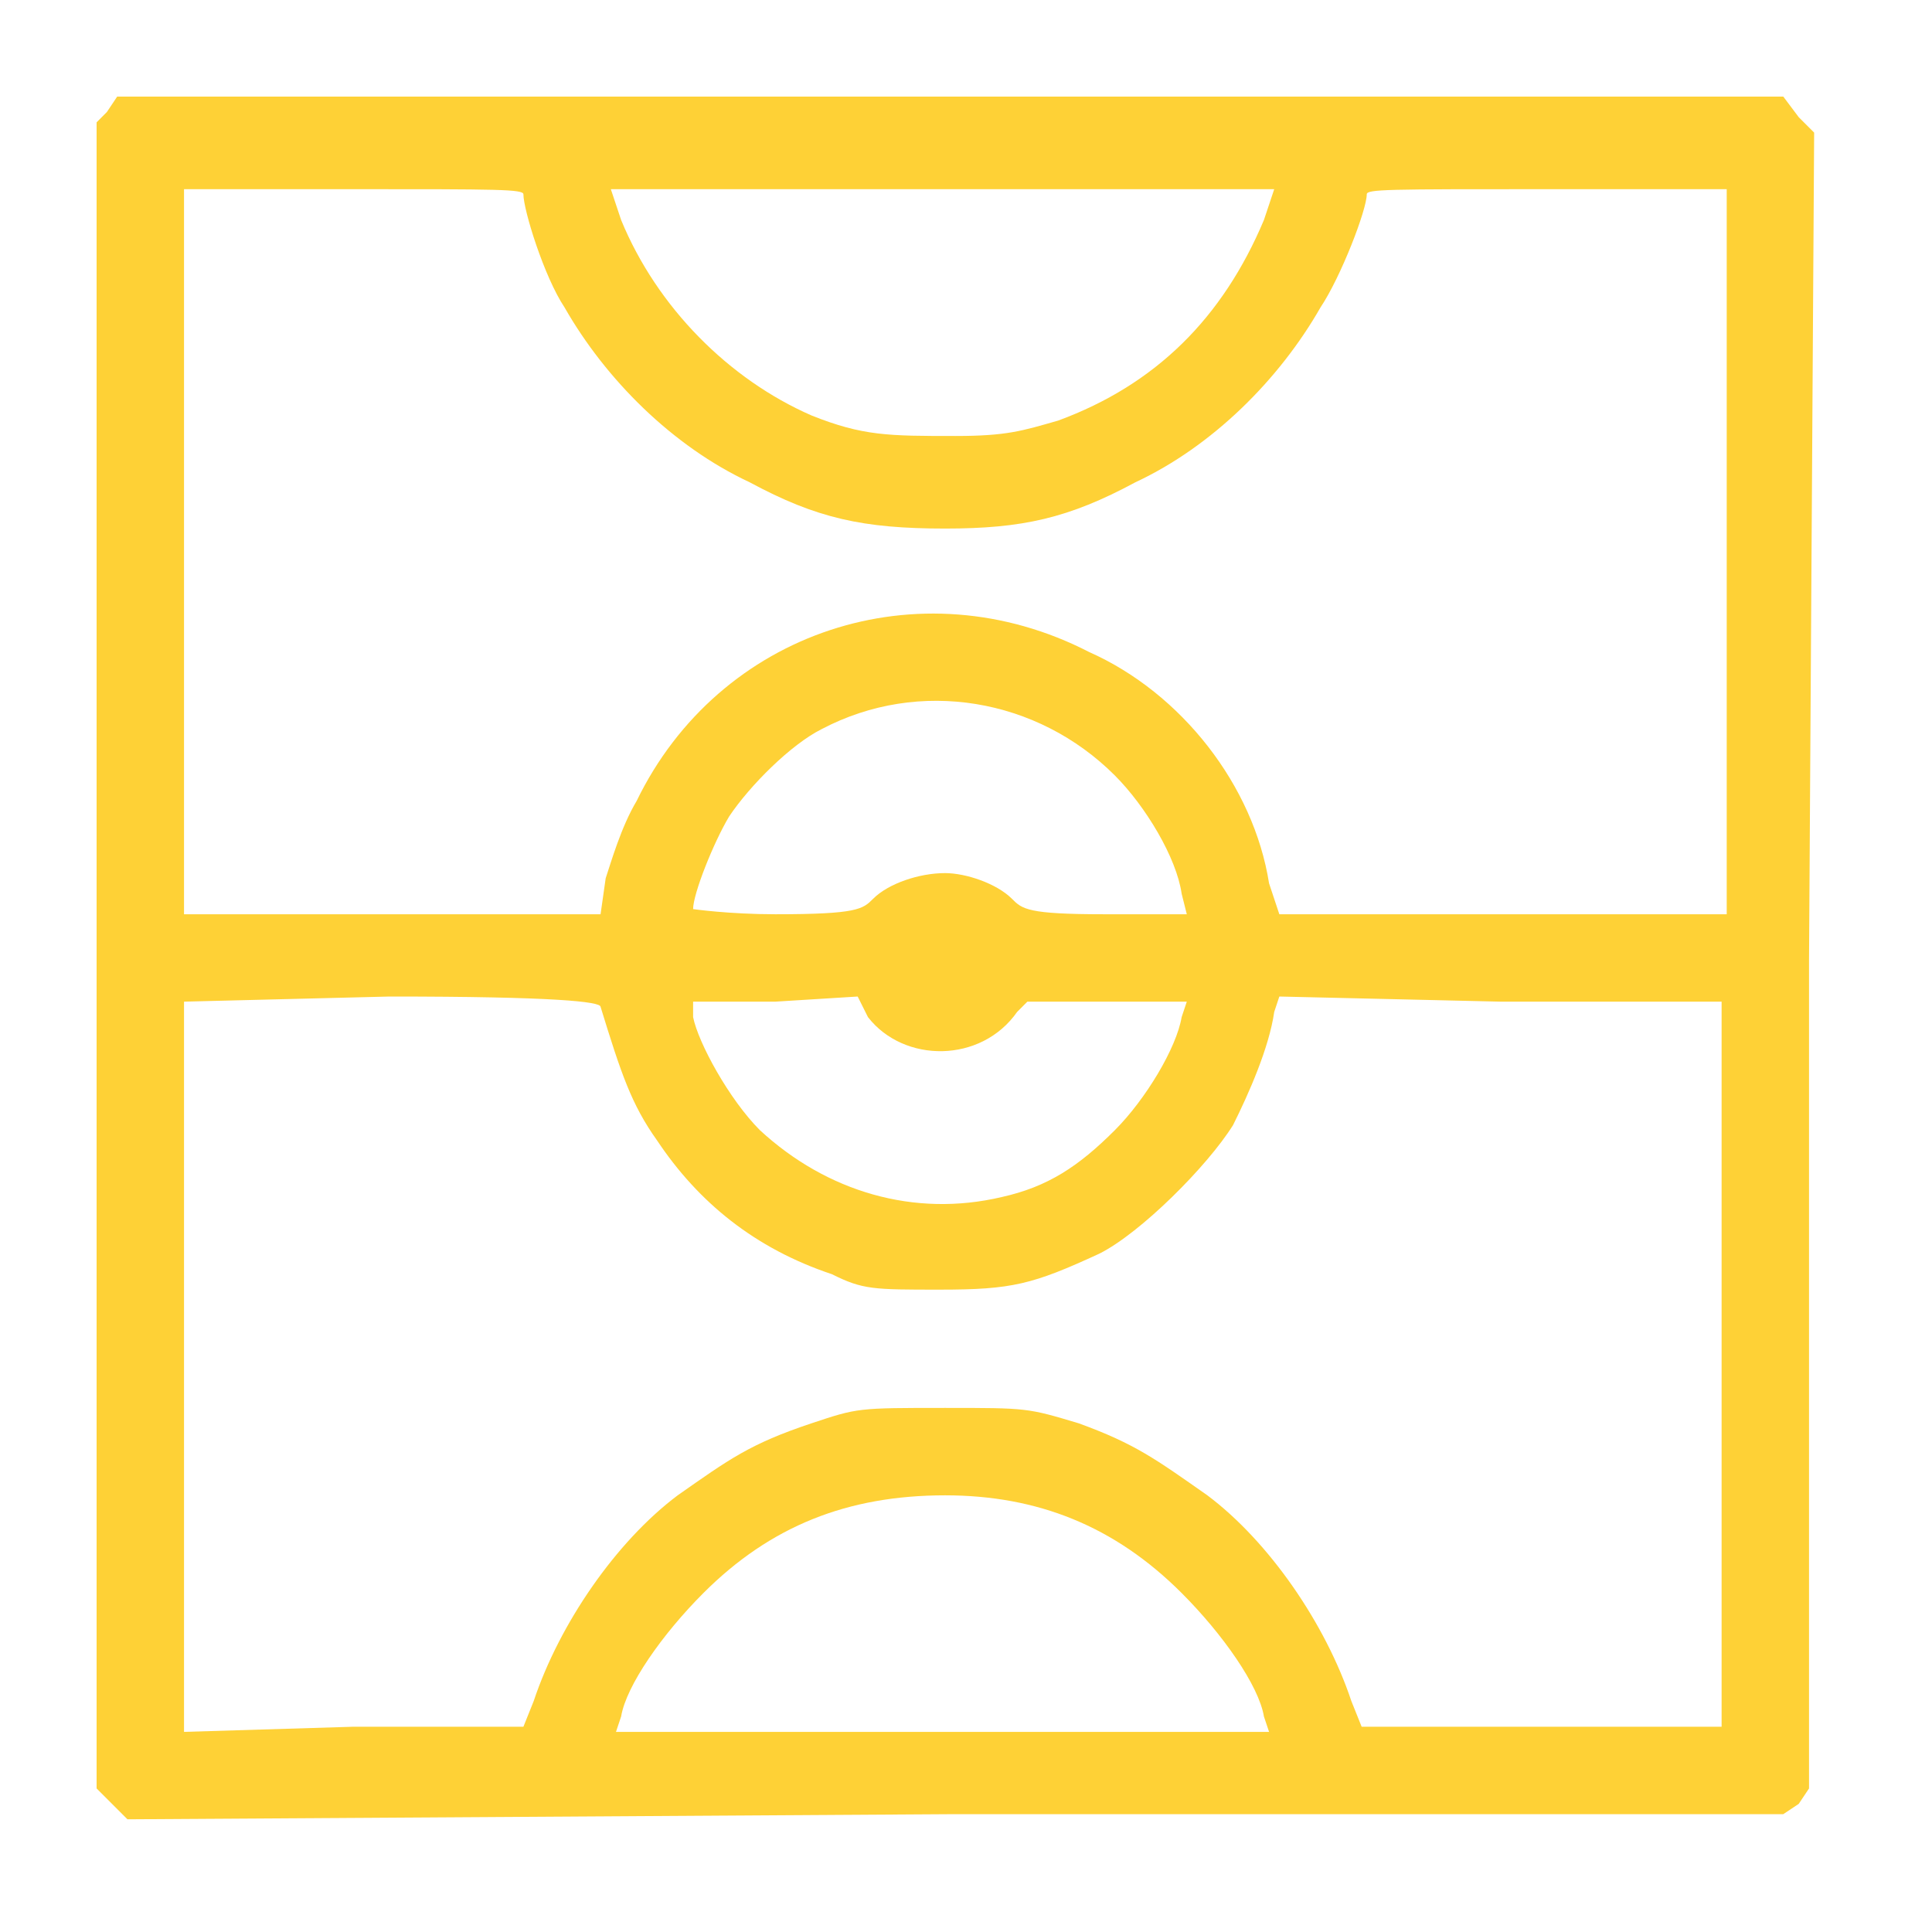 <?xml version="1.0" encoding="UTF-8" standalone="no"?>
<svg width="60px" height="60px" viewBox="0 0 60 60" version="1.1" xmlns="http://www.w3.org/2000/svg" xmlns:xlink="http://www.w3.org/1999/xlink" xmlns:sketch="http://www.bohemiancoding.com/sketch/ns">
    <!-- Generator: Sketch 3.3.2 (12043) - http://www.bohemiancoding.com/sketch -->
    <title>field</title>
    <desc>Created with Sketch.</desc>
    <defs></defs>
    <g id="Welcome" stroke="none" stroke-width="1" fill="none" fill-rule="evenodd" sketch:type="MSPage">
        <g id="Desktop-HD" sketch:type="MSArtboardGroup" transform="translate(-691, -909)">
            <g id="Block-Company" sketch:type="MSLayerGroup" transform="translate(489, 640)">
                <g id="field" transform="translate(205, 272)" fill="#FED136" sketch:type="MSShapeGroup">
                    <path d="M0.479,53.021 L0,52.542 L0,26.67 L0,0.799 L0.319,0.479 L0.639,0 L26.51,0 L52.382,0 L52.861,0.639 L53.34,1.118 L53.181,26.83 L53.181,52.542 L52.861,53.021 L52.382,53.34 L26.67,53.34 L0.958,53.5 L0.479,53.021 L0.479,53.021 Z M13.575,49.827 C14.373,47.431 16.13,44.876 18.046,43.439 C19.643,42.321 20.282,41.842 22.199,41.203 C23.636,40.724 23.636,40.724 26.351,40.724 C28.906,40.724 28.906,40.724 30.503,41.203 C32.26,41.842 32.899,42.321 34.496,43.439 C36.412,44.876 38.169,47.431 38.967,49.827 L39.287,50.625 L44.876,50.625 L50.466,50.625 L50.466,39.446 L50.466,28.107 L43.599,28.107 L36.731,27.948 L36.572,28.427 C36.412,29.545 35.773,30.982 35.294,31.94 C34.496,33.218 32.419,35.294 31.142,35.933 C29.066,36.891 28.427,37.051 26.191,37.051 C24.115,37.051 23.796,37.051 22.837,36.572 C20.442,35.773 18.685,34.336 17.407,32.419 C16.609,31.301 16.29,30.343 15.651,28.267 C15.651,28.107 14.213,27.948 9.103,27.948 L2.715,28.107 L2.715,39.446 L2.715,50.785 L7.985,50.625 L13.255,50.625 L13.575,49.827 L13.575,49.827 Z M36.252,50.306 C36.093,49.348 34.975,47.751 33.697,46.473 C31.621,44.397 29.225,43.439 26.351,43.439 C23.316,43.439 20.921,44.397 18.845,46.473 C17.567,47.751 16.449,49.348 16.29,50.306 L16.13,50.785 L26.351,50.785 L36.412,50.785 L36.252,50.306 L36.252,50.306 Z M28.107,34.176 C29.545,33.857 30.503,33.218 31.621,32.1 C32.579,31.142 33.537,29.545 33.697,28.587 L33.857,28.107 L31.301,28.107 L28.906,28.107 L28.587,28.427 C27.469,30.024 25.073,30.024 23.955,28.587 L23.636,27.948 L21.081,28.107 L18.525,28.107 L18.525,28.587 C18.685,29.385 19.643,31.142 20.601,32.1 C22.678,34.016 25.393,34.815 28.107,34.176 L28.107,34.176 Z M15.81,24.275 C15.97,23.796 16.29,22.678 16.769,21.879 C19.324,16.609 25.552,14.533 30.822,17.248 C33.697,18.525 35.933,21.4 36.412,24.434 L36.731,25.393 L43.599,25.393 L50.625,25.393 L50.625,14.054 L50.625,2.875 L45.036,2.875 C40.085,2.875 39.446,2.875 39.446,3.034 C39.446,3.513 38.648,5.59 38.009,6.548 C36.731,8.784 34.655,10.86 32.26,11.978 C30.184,13.096 28.746,13.415 26.351,13.415 C23.796,13.415 22.358,13.096 20.282,11.978 C17.887,10.86 15.81,8.784 14.533,6.548 C13.894,5.59 13.255,3.513 13.255,3.034 C13.255,2.875 12.457,2.875 7.985,2.875 L2.715,2.875 L2.715,14.054 L2.715,25.393 L9.103,25.393 L15.651,25.393 L15.81,24.275 L15.81,24.275 Z M24.115,24.913 C24.594,24.434 25.552,24.115 26.351,24.115 C26.99,24.115 27.948,24.434 28.427,24.913 C28.746,25.233 28.906,25.393 31.301,25.393 L33.857,25.393 L33.697,24.754 C33.537,23.636 32.579,22.039 31.621,21.081 C29.225,18.685 25.552,18.046 22.518,19.643 C21.56,20.122 20.282,21.4 19.643,22.358 C19.164,23.157 18.525,24.754 18.525,25.233 C18.525,25.233 19.643,25.393 21.081,25.393 C23.636,25.393 23.796,25.233 24.115,24.913 L24.115,24.913 Z M29.864,10.061 C32.899,8.943 34.975,6.867 36.252,3.833 L36.572,2.875 L31.461,2.875 L21.081,2.875 L15.97,2.875 L16.29,3.833 C17.407,6.548 19.643,8.784 22.199,9.901 C23.796,10.54 24.594,10.54 26.67,10.54 C28.267,10.54 28.746,10.381 29.864,10.061 L29.864,10.061 Z" id="Shape"></path>
                </g>
                <g id="Slices" transform="translate(42, 268)"></g>
            </g>
        </g>
    </g>
</svg>